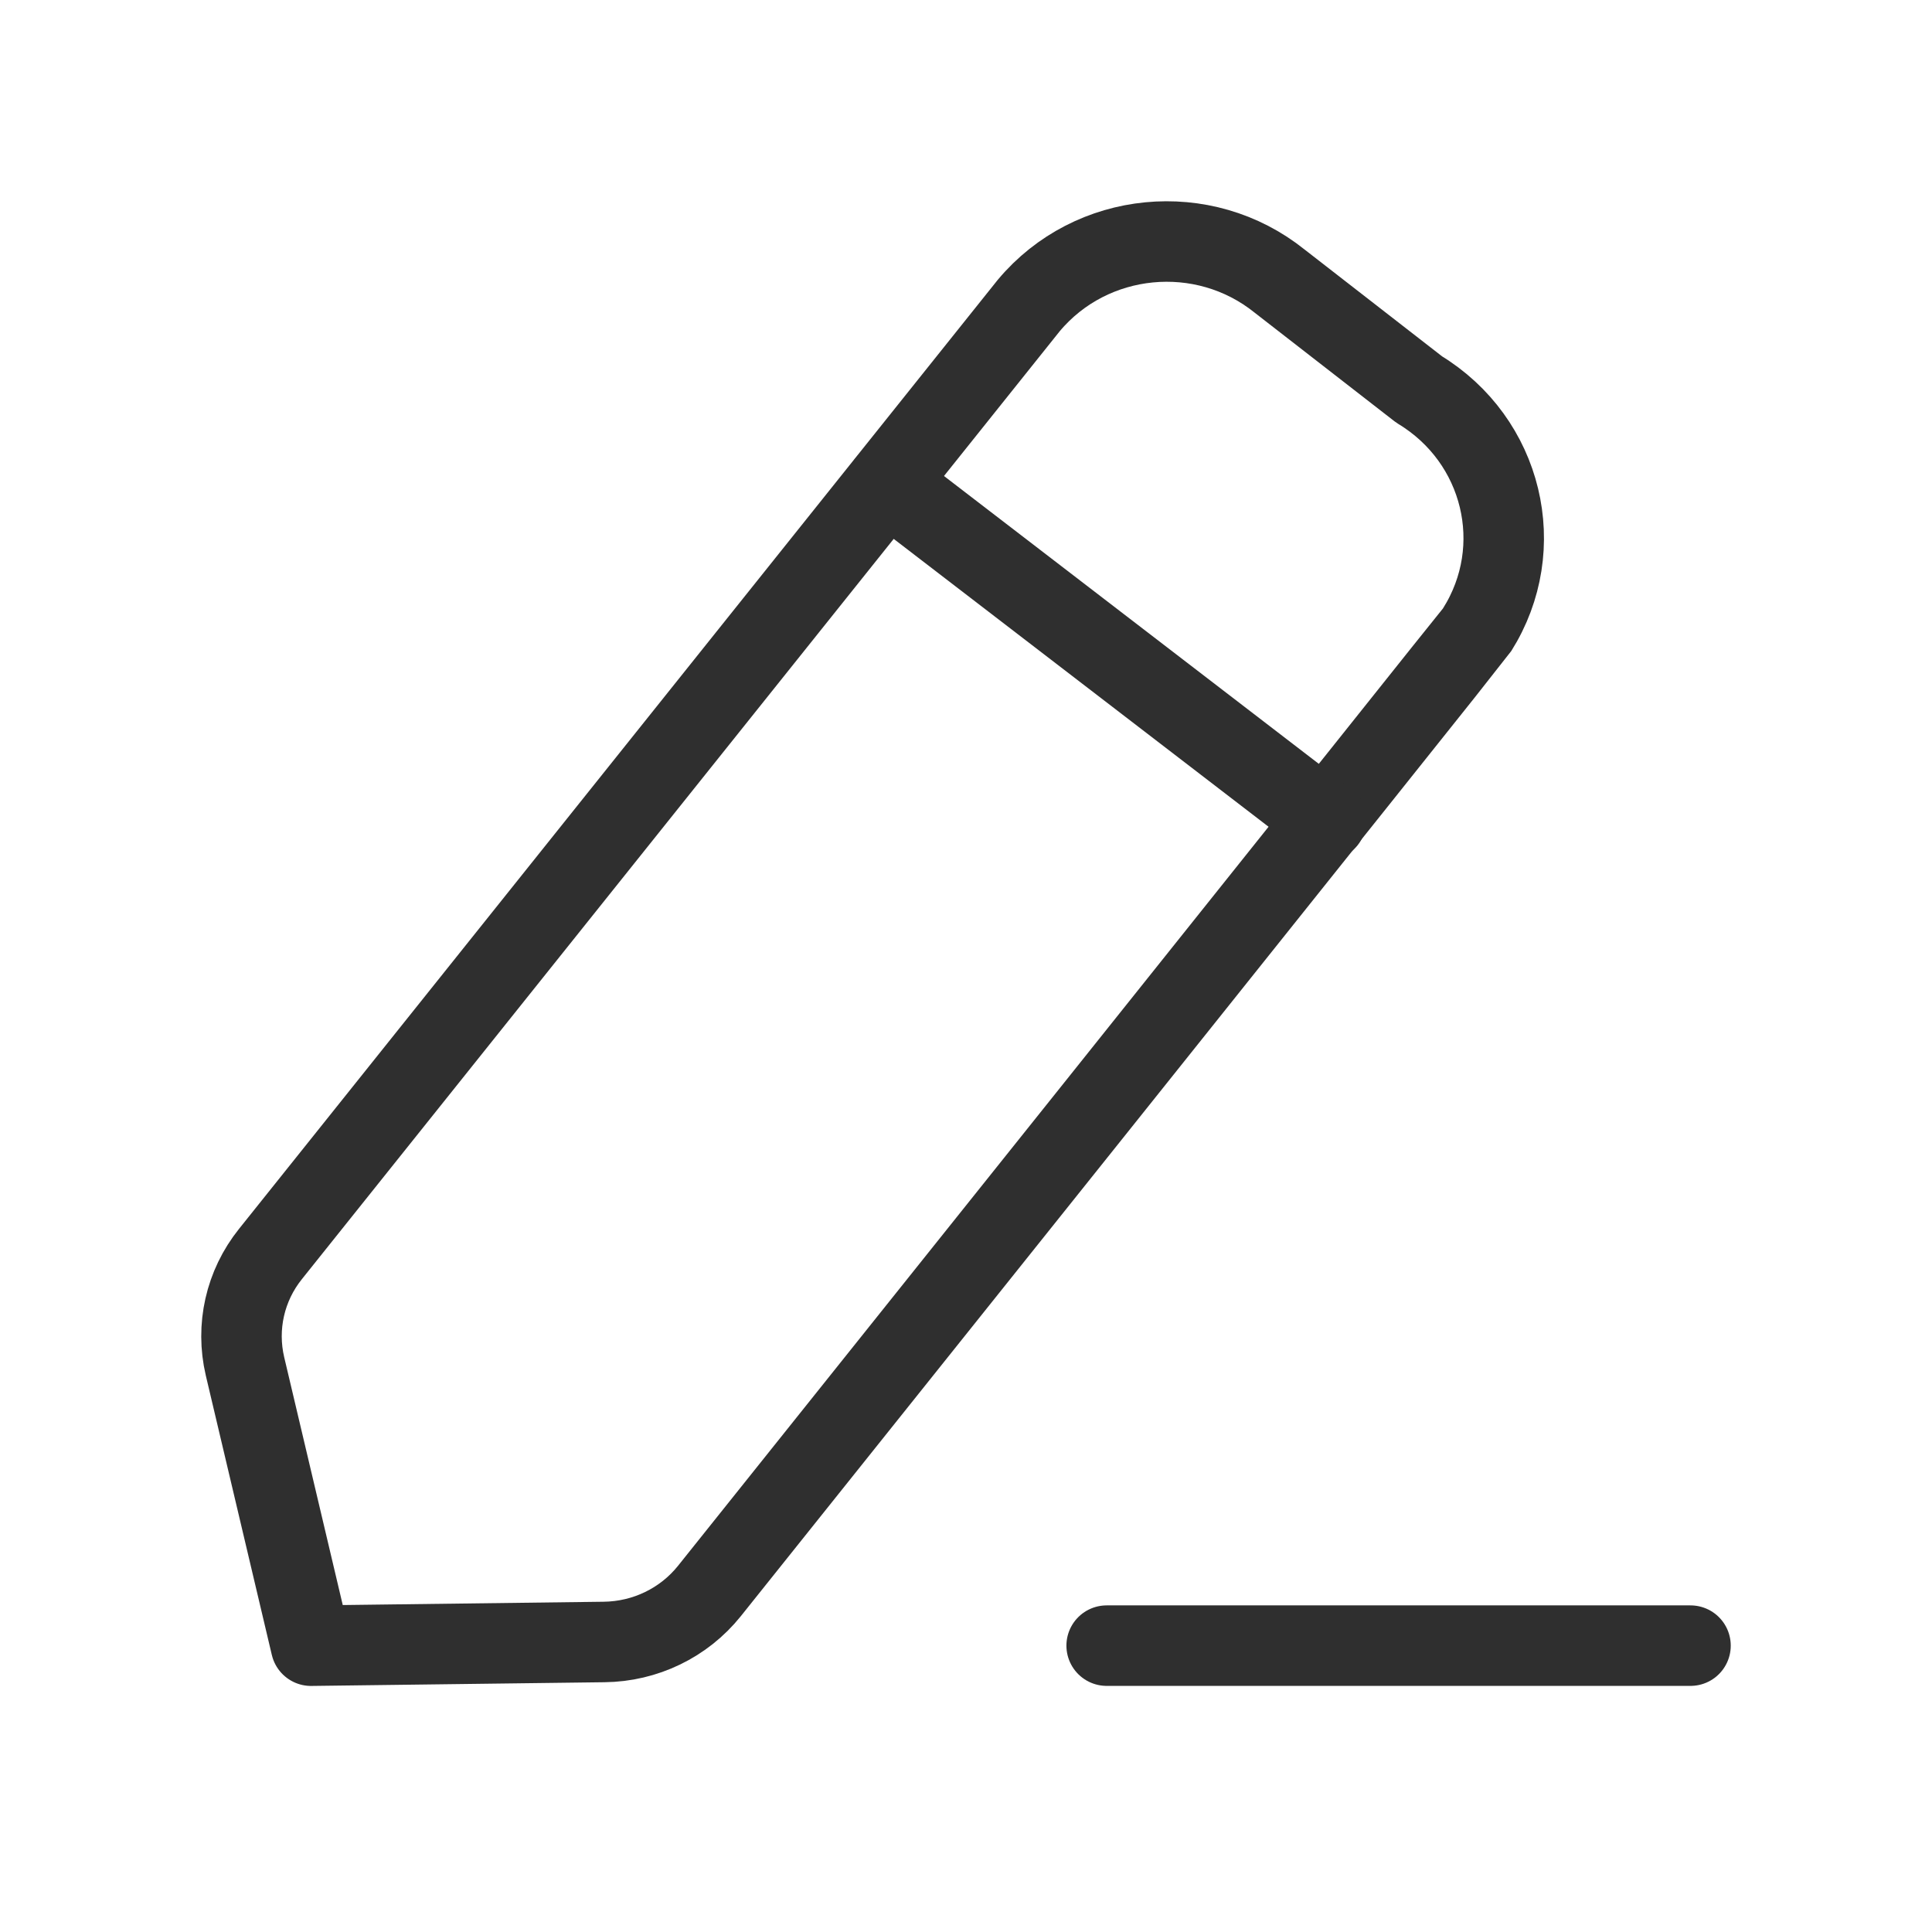 <svg xmlns="http://www.w3.org/2000/svg" width="36" height="36" viewBox="0 0 36 36" fill="none">
<path d="M20.621 30.664H31.5" stroke="#2F2F2F" stroke-width="1.5" stroke-linecap="round" stroke-linejoin="round"/>
<path fill-rule="evenodd" clip-rule="evenodd" d="M19.17 5.692C20.334 4.302 22.425 4.098 23.844 5.238C23.923 5.299 26.444 7.258 26.444 7.258C28.003 8.201 28.488 10.205 27.524 11.734C27.473 11.816 13.218 29.647 13.218 29.647C12.744 30.238 12.024 30.588 11.254 30.596L5.795 30.665L4.565 25.459C4.393 24.726 4.565 23.958 5.04 23.366L19.17 5.692Z" stroke="#2F2F2F" stroke-width="1.5" stroke-linecap="round" stroke-linejoin="round"/>
<path d="M16.531 9.002L24.71 15.283" stroke="#2F2F2F" stroke-width="1.5" stroke-linecap="round" stroke-linejoin="round"/>
</svg>